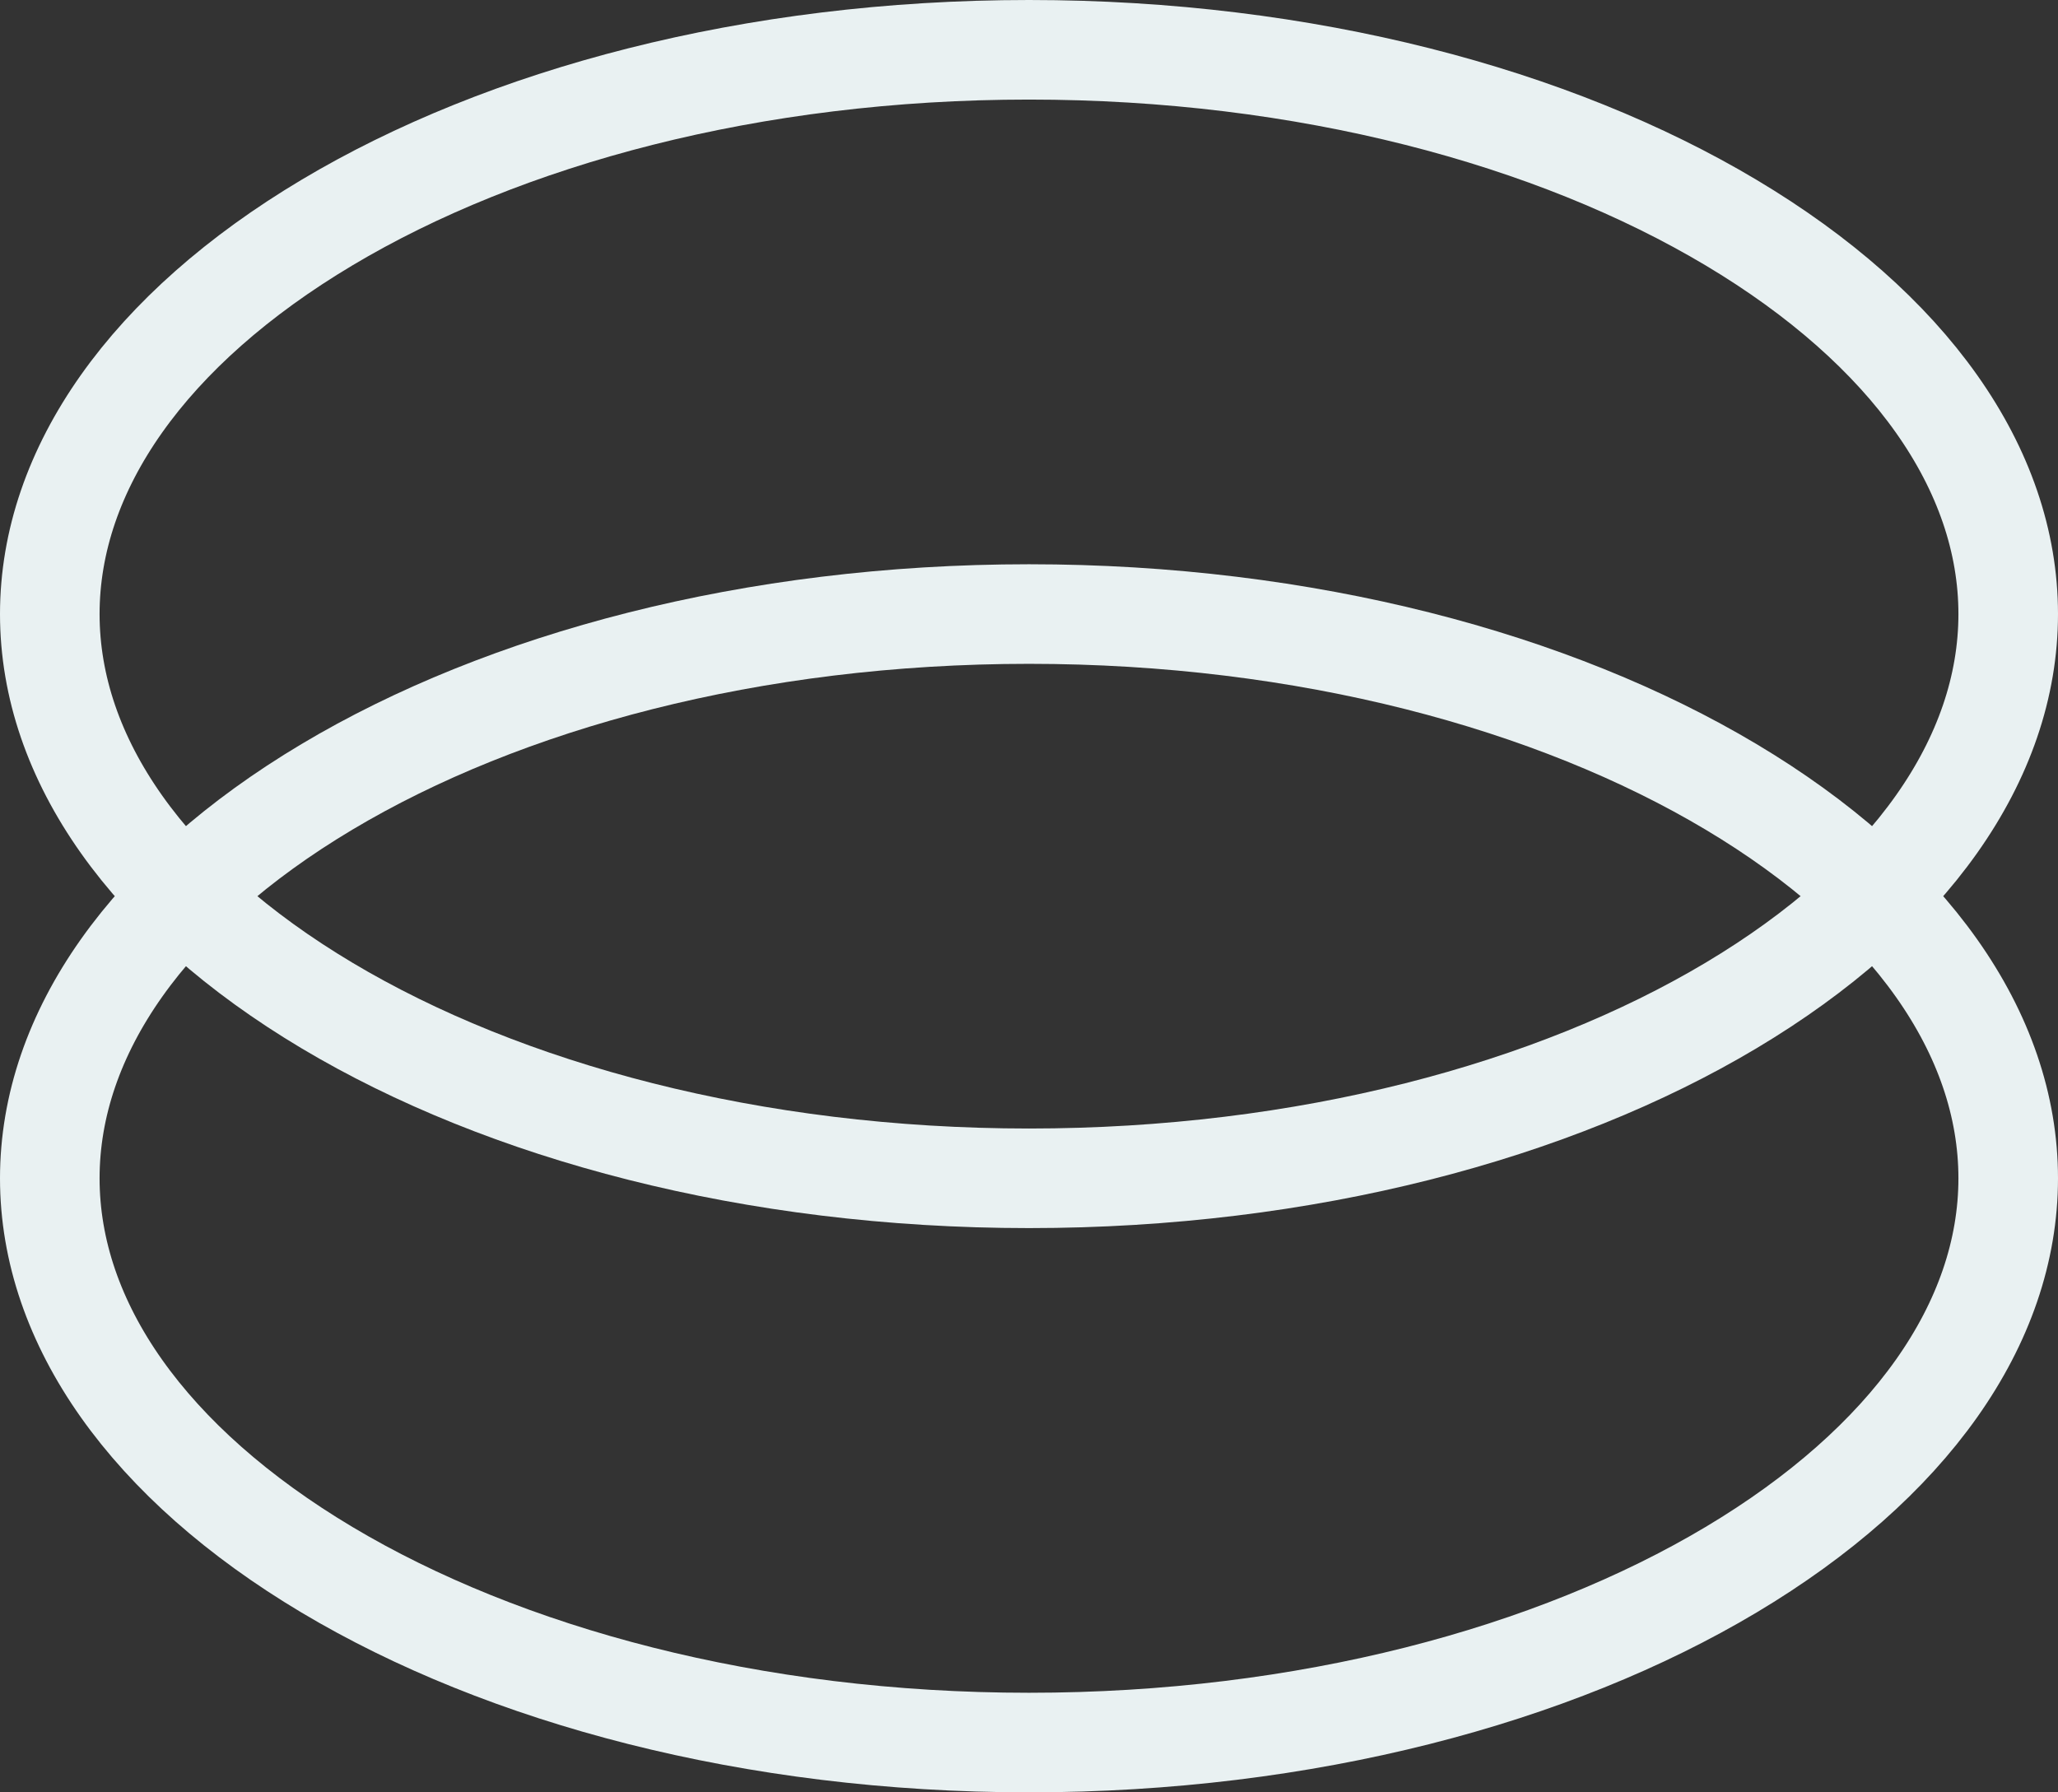 <svg width="62" height="54" viewBox="0 0 62 54" fill="none" xmlns="http://www.w3.org/2000/svg">
<rect x="0" y="0" width="62" height="54" fill="#333333" stroke="none"/>
<path d="M31 1.5C39.337 1.5 46.811 3.52 52.151 6.707C57.523 9.913 60.5 14.129 60.5 18.5C60.5 22.871 57.523 27.087 52.151 30.293C46.811 33.48 39.337 35.5 31 35.5C22.663 35.5 15.189 33.48 9.849 30.293C4.477 27.087 1.5 22.871 1.5 18.5C1.5 14.129 4.477 9.913 9.849 6.707C15.189 3.52 22.663 1.5 31 1.5Z" stroke="#E9F1F2" stroke-width="3"/>
<path d="M31 18.5C39.337 18.5 46.811 20.52 52.151 23.707C57.523 26.913 60.5 31.129 60.5 35.5C60.5 39.871 57.523 44.087 52.151 47.293C46.811 50.48 39.337 52.5 31 52.5C22.663 52.5 15.189 50.48 9.849 47.293C4.477 44.087 1.5 39.871 1.5 35.5C1.5 31.129 4.477 26.913 9.849 23.707C15.189 20.52 22.663 18.5 31 18.5Z" stroke="#E9F1F2" stroke-width="3"/>
</svg>
